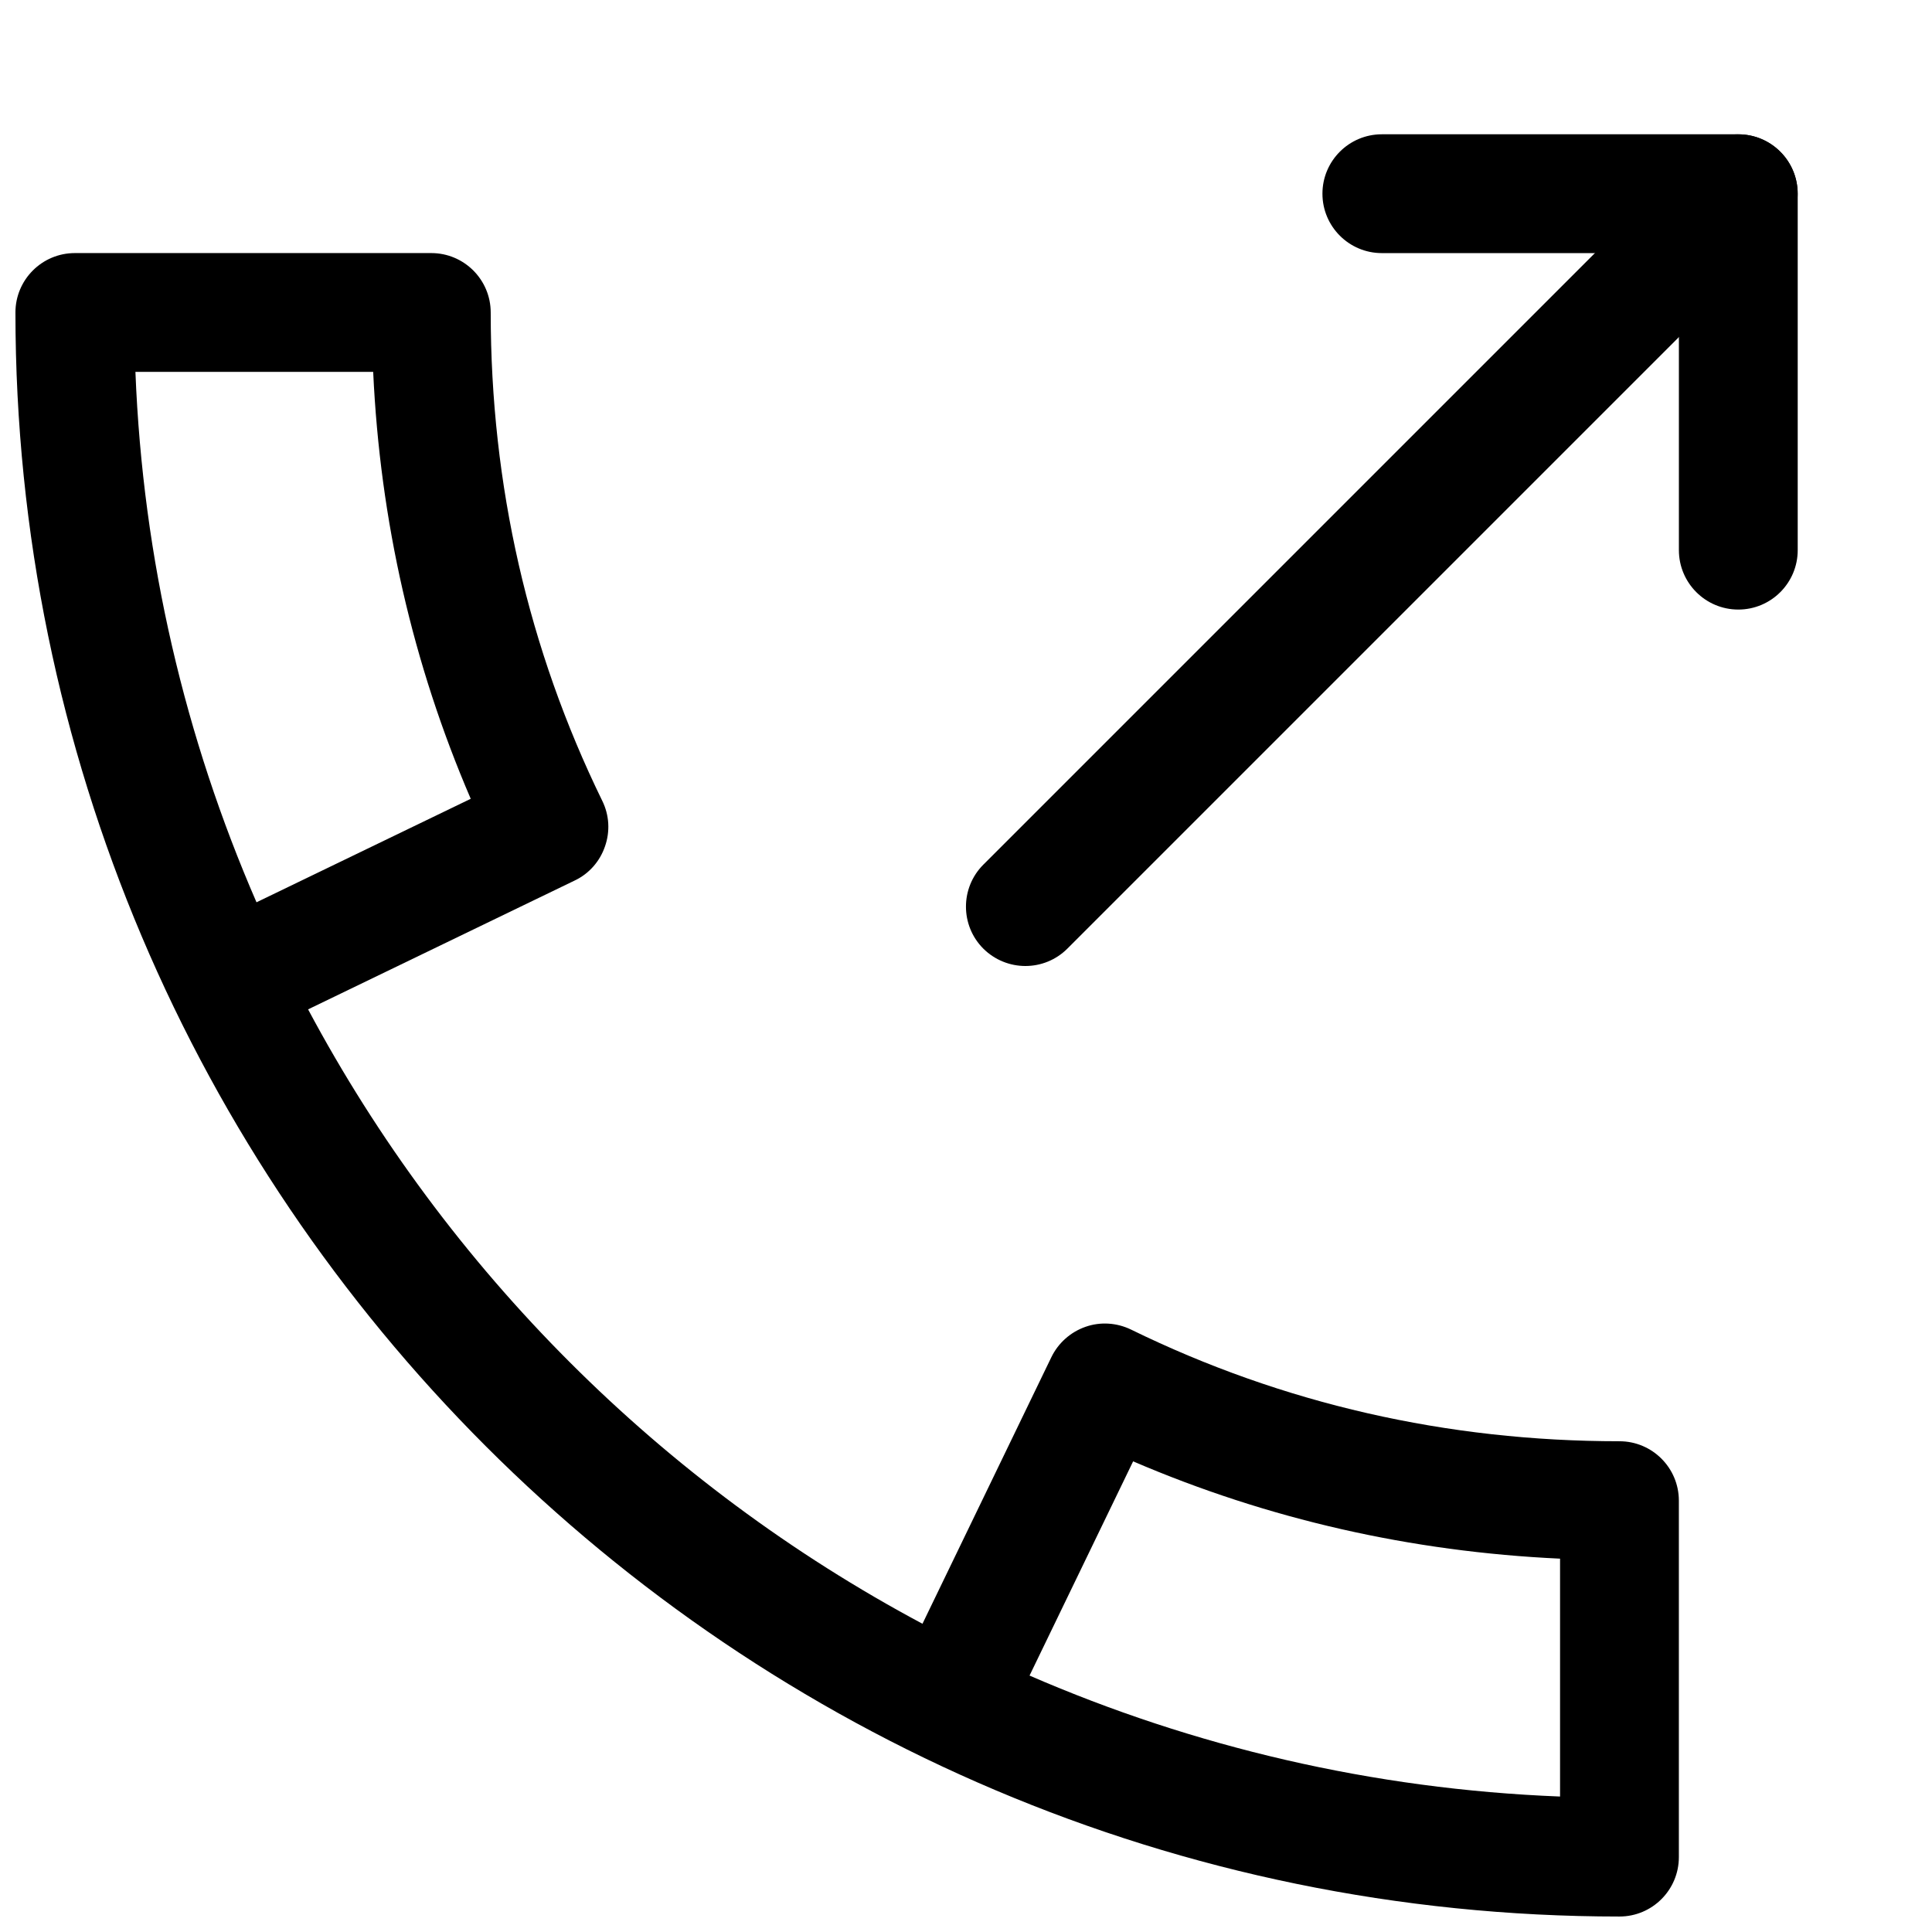 <?xml version="1.0" encoding="UTF-8"?>
<!-- Uploaded to: SVG Repo, www.svgrepo.com, Generator: SVG Repo Mixer Tools -->
<svg width="800px" height="800px" version="1.1" viewBox="144 144 512 512" xmlns="http://www.w3.org/2000/svg">
 <defs>
  <clipPath id="a">
   <path d="m148.09 211h440.91v440.9h-440.91z"/>
  </clipPath>
 </defs>
 <path d="m604.67 305.54c-8.691 0-15.746-7.055-15.746-15.746v-78.719h-78.719c-8.691 0-15.746-7.055-15.746-15.746 0-8.688 7.055-15.742 15.746-15.742h94.465c8.691 0 15.742 7.055 15.742 15.742v94.465c0 8.691-7.051 15.746-15.742 15.746z"/>
 <path d="m415.74 400c-4.031 0-8.062-1.543-11.145-4.598-6.141-6.141-6.141-16.121 0-22.262l188.93-188.93c6.141-6.141 16.121-6.141 22.262 0 6.141 6.141 6.141 16.121 0 22.262l-188.93 188.93c-3.055 3.055-7.086 4.598-11.117 4.598z"/>
 <g clip-path="url(#a)">
  <path d="m573.18 651.9c-234.4 0-425.09-190.69-425.09-425.09 0-8.688 7.055-15.742 15.742-15.742h94.465c8.691 0 15.746 7.055 15.746 15.742 0 45.723 9.949 89.27 29.566 129.42 1.859 3.777 2.109 8.094 0.723 12.059-1.352 3.969-4.219 7.242-7.996 9.039l-70.691 34.164c36.871 69.086 93.738 125.95 162.82 162.82l34.164-70.66c1.828-3.746 5.07-6.644 9.035-8.031 3.938-1.387 8.281-1.102 12.059 0.723 40.184 19.652 83.73 29.602 129.45 29.602 8.691 0 15.742 7.055 15.742 15.742v94.465c0 8.695-7.051 15.746-15.742 15.746zm-156.34-63.855c43.391 18.828 90.812 30.102 140.59 32.055v-63.039c-39.484-1.828-77.43-10.453-113.14-25.789zm-236.95-345.49c1.953 49.781 13.227 97.172 32.086 140.56l56.773-27.426c-15.367-35.738-24.027-73.652-25.852-113.14z"/>
 </g>
</svg>